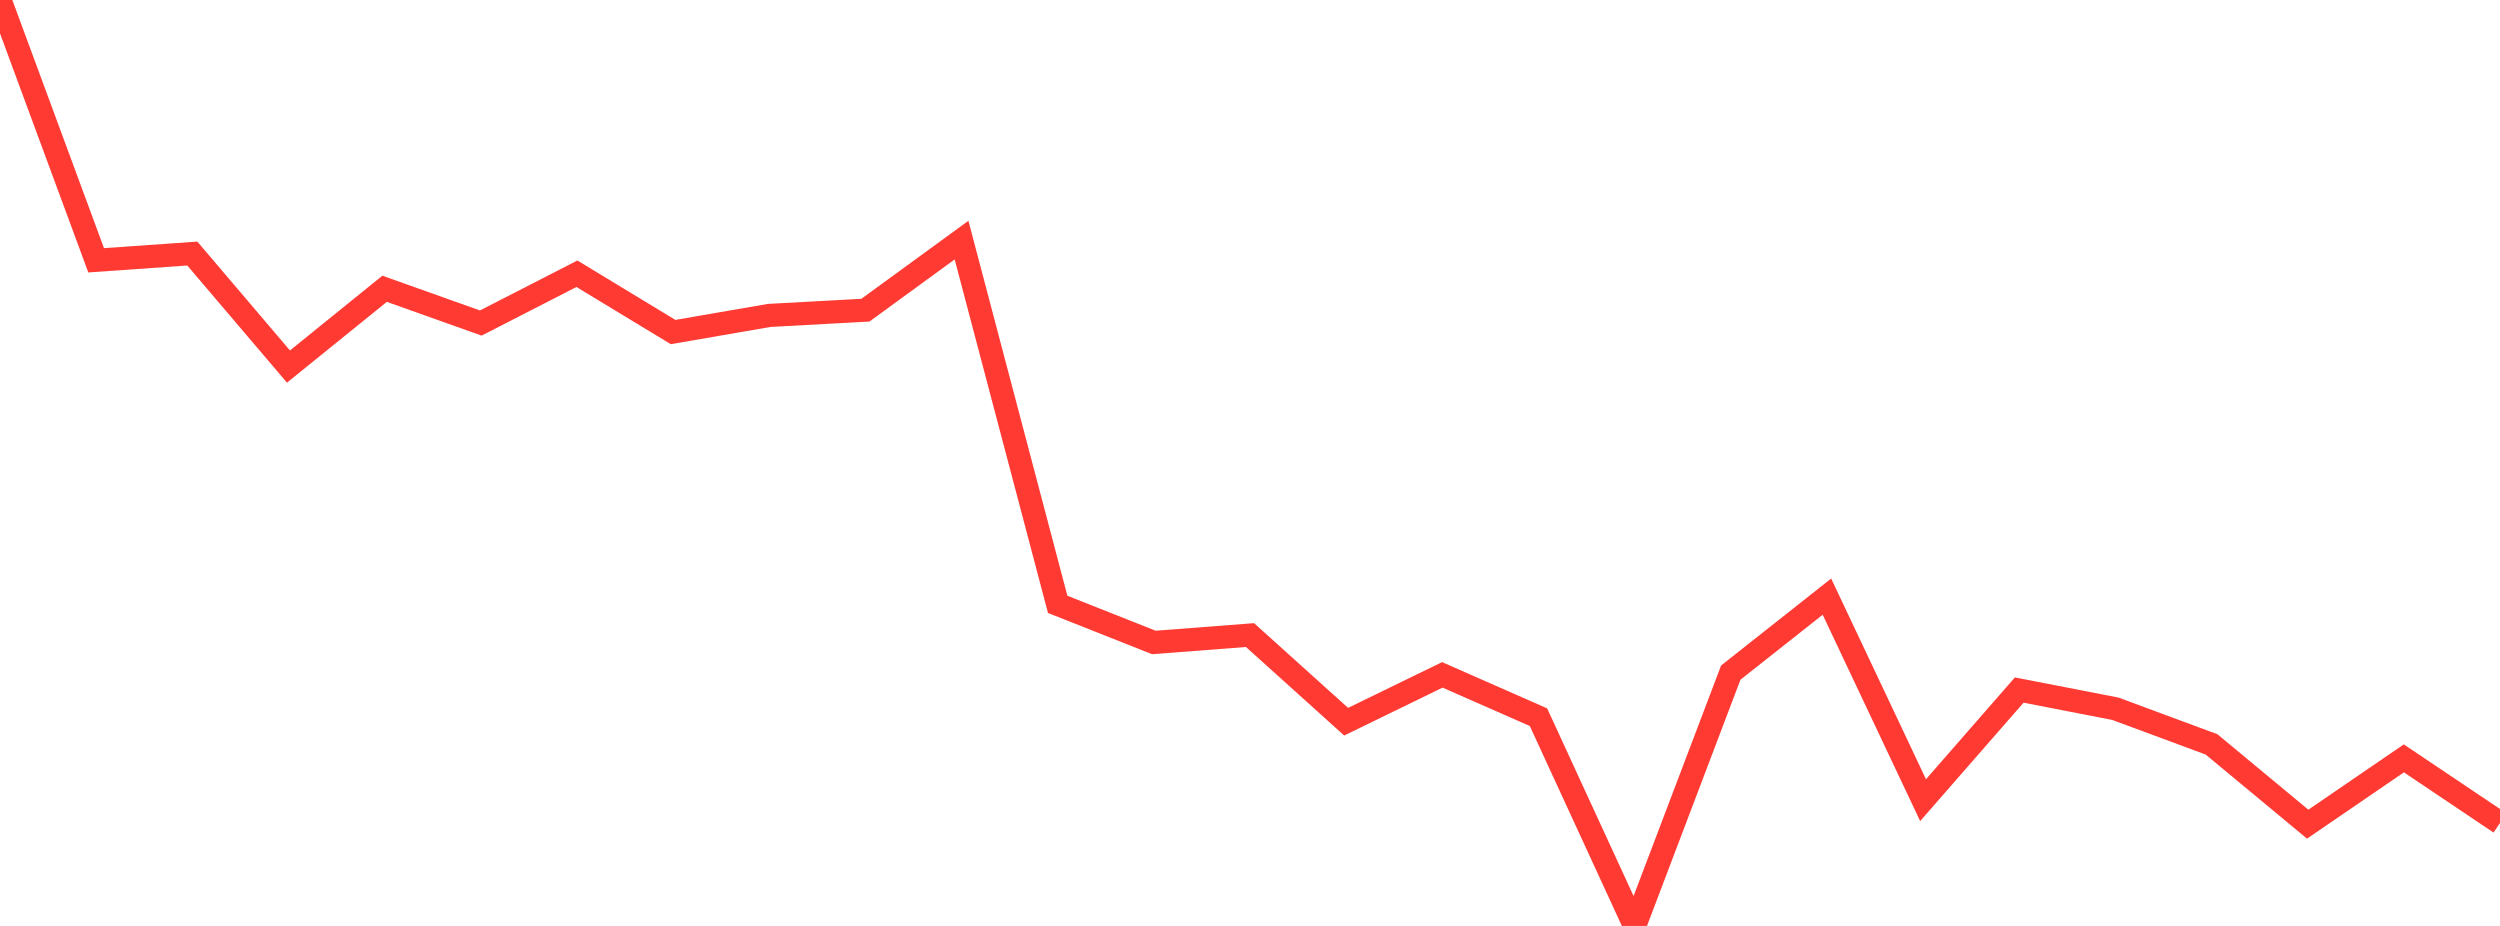 <?xml version="1.0" standalone="no"?>
<!DOCTYPE svg PUBLIC "-//W3C//DTD SVG 1.1//EN" "http://www.w3.org/Graphics/SVG/1.1/DTD/svg11.dtd">

<svg width="135" height="50" viewBox="0 0 135 50" preserveAspectRatio="none" 
  xmlns="http://www.w3.org/2000/svg"
  xmlns:xlink="http://www.w3.org/1999/xlink">


<polyline points="0.0, 0.0 5.192, 14.056 10.385, 13.692 15.577, 19.794 20.769, 15.594 25.962, 17.444 31.154, 14.782 36.346, 17.93 41.538, 17.033 46.731, 16.75 51.923, 12.966 57.115, 32.635 62.308, 34.693 67.5, 34.294 72.692, 38.972 77.885, 36.443 83.077, 38.728 88.269, 50.0 93.462, 36.321 98.654, 32.218 103.846, 43.209 109.038, 37.263 114.231, 38.273 119.423, 40.197 124.615, 44.505 129.808, 40.952 135.0, 44.439" fill="none" stroke="#ff3a33" stroke-width="1.25"/>

</svg>
